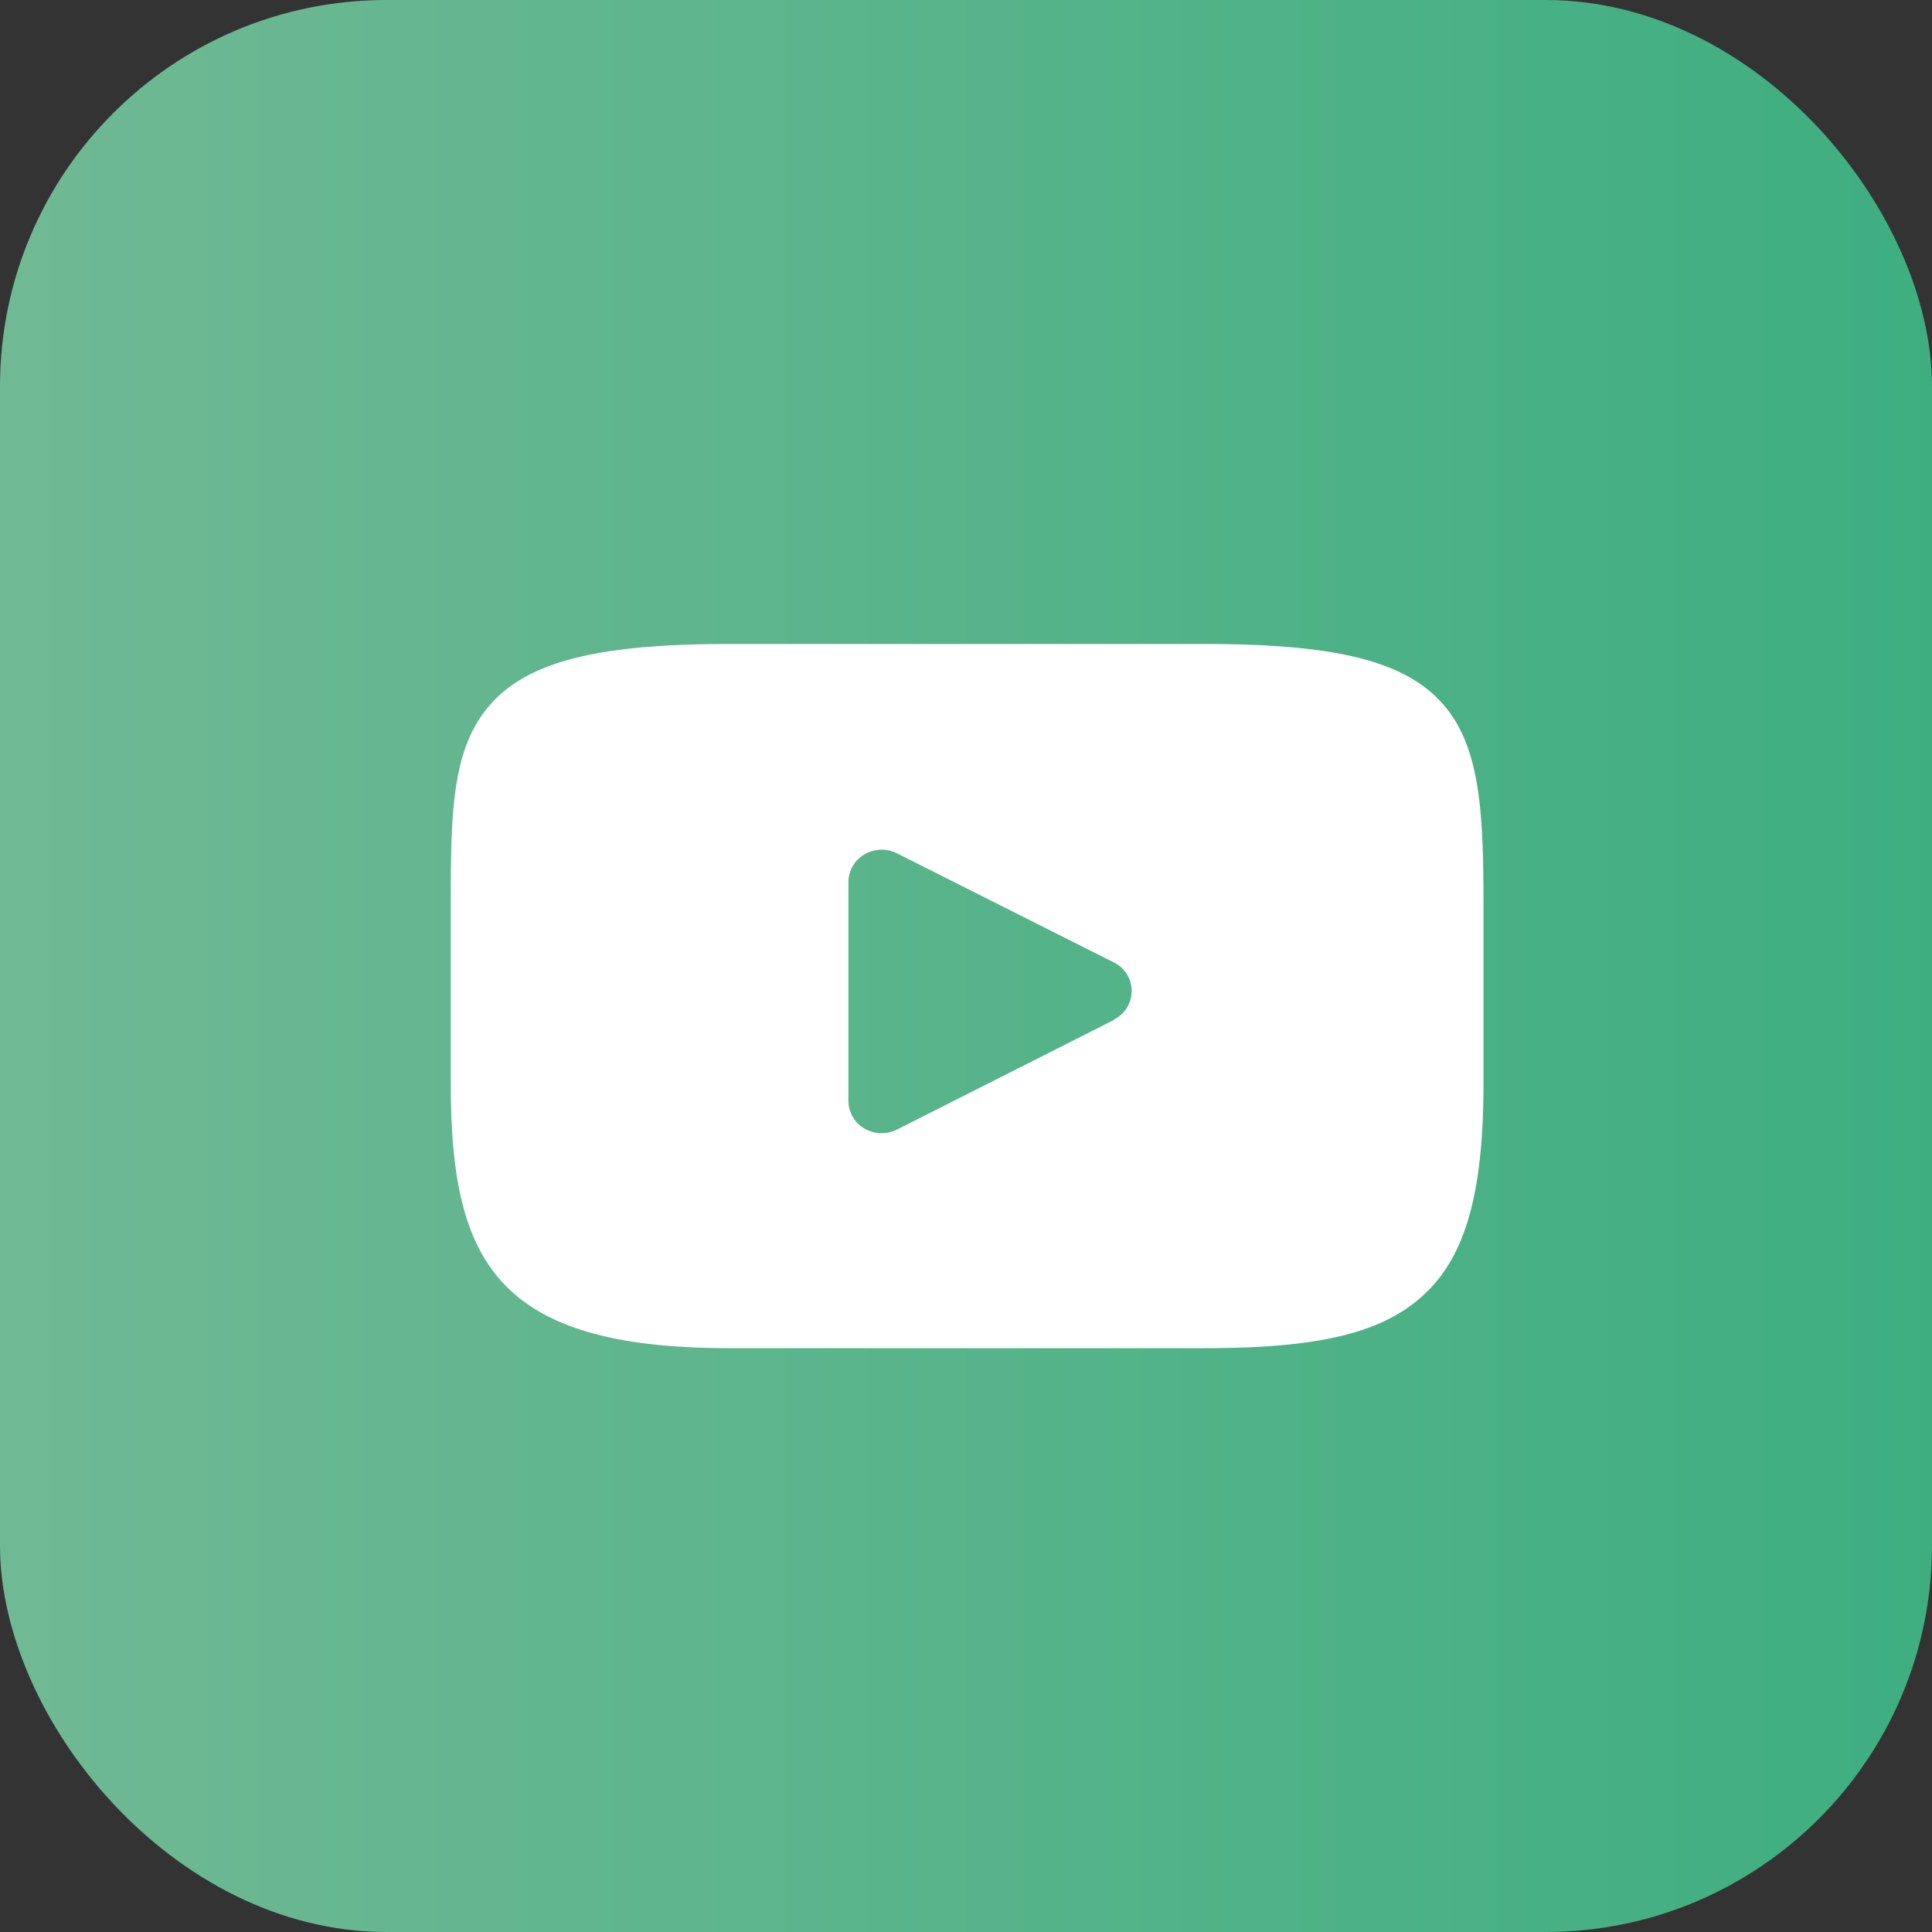 <svg id="Icon_youtube" data-name="Icon/ youtube" xmlns="http://www.w3.org/2000/svg" xmlns:xlink="http://www.w3.org/1999/xlink" width="30" height="30" viewBox="0 0 30 30">
  <rect x="0" y="0" width="30" height="30" fill="#333333" stroke="none"/>
  <defs>
    <linearGradient id="linear-gradient" x1="1" y1="0.5" x2="0" y2="0.5" gradientUnits="objectBoundingBox">
      <stop offset="0" stop-color="#3eae81"/>
      <stop offset="1" stop-color="#70b995"/>
    </linearGradient>
  </defs>
  <rect id="Rectangle_1472" data-name="Rectangle 1472" width="30" height="30" rx="6" fill="url(#linear-gradient)"/>
  <g id="XMLID_822_" transform="translate(7 10)">
    <path id="XMLID_823_" d="M15.411,46.856c-.579-.667-1.648-.939-3.689-.939H4.314c-2.088,0-3.175.289-3.751,1C0,47.608,0,48.628,0,50.039v2.69c0,2.734.667,4.122,4.314,4.122h7.409c1.77,0,2.751-.24,3.385-.828.651-.6.928-1.588.928-3.294v-2.69C16.036,48.551,15.993,47.525,15.411,46.856Zm-5.116,4.9-3.364,1.7a.532.532,0,0,1-.508-.015.5.5,0,0,1-.249-.429v-3.4a.5.5,0,0,1,.249-.428.532.532,0,0,1,.507-.016l3.364,1.693a.494.494,0,0,1,0,.889Z" transform="translate(0 -45.917)" fill="#fff"/>
  </g>
</svg>
